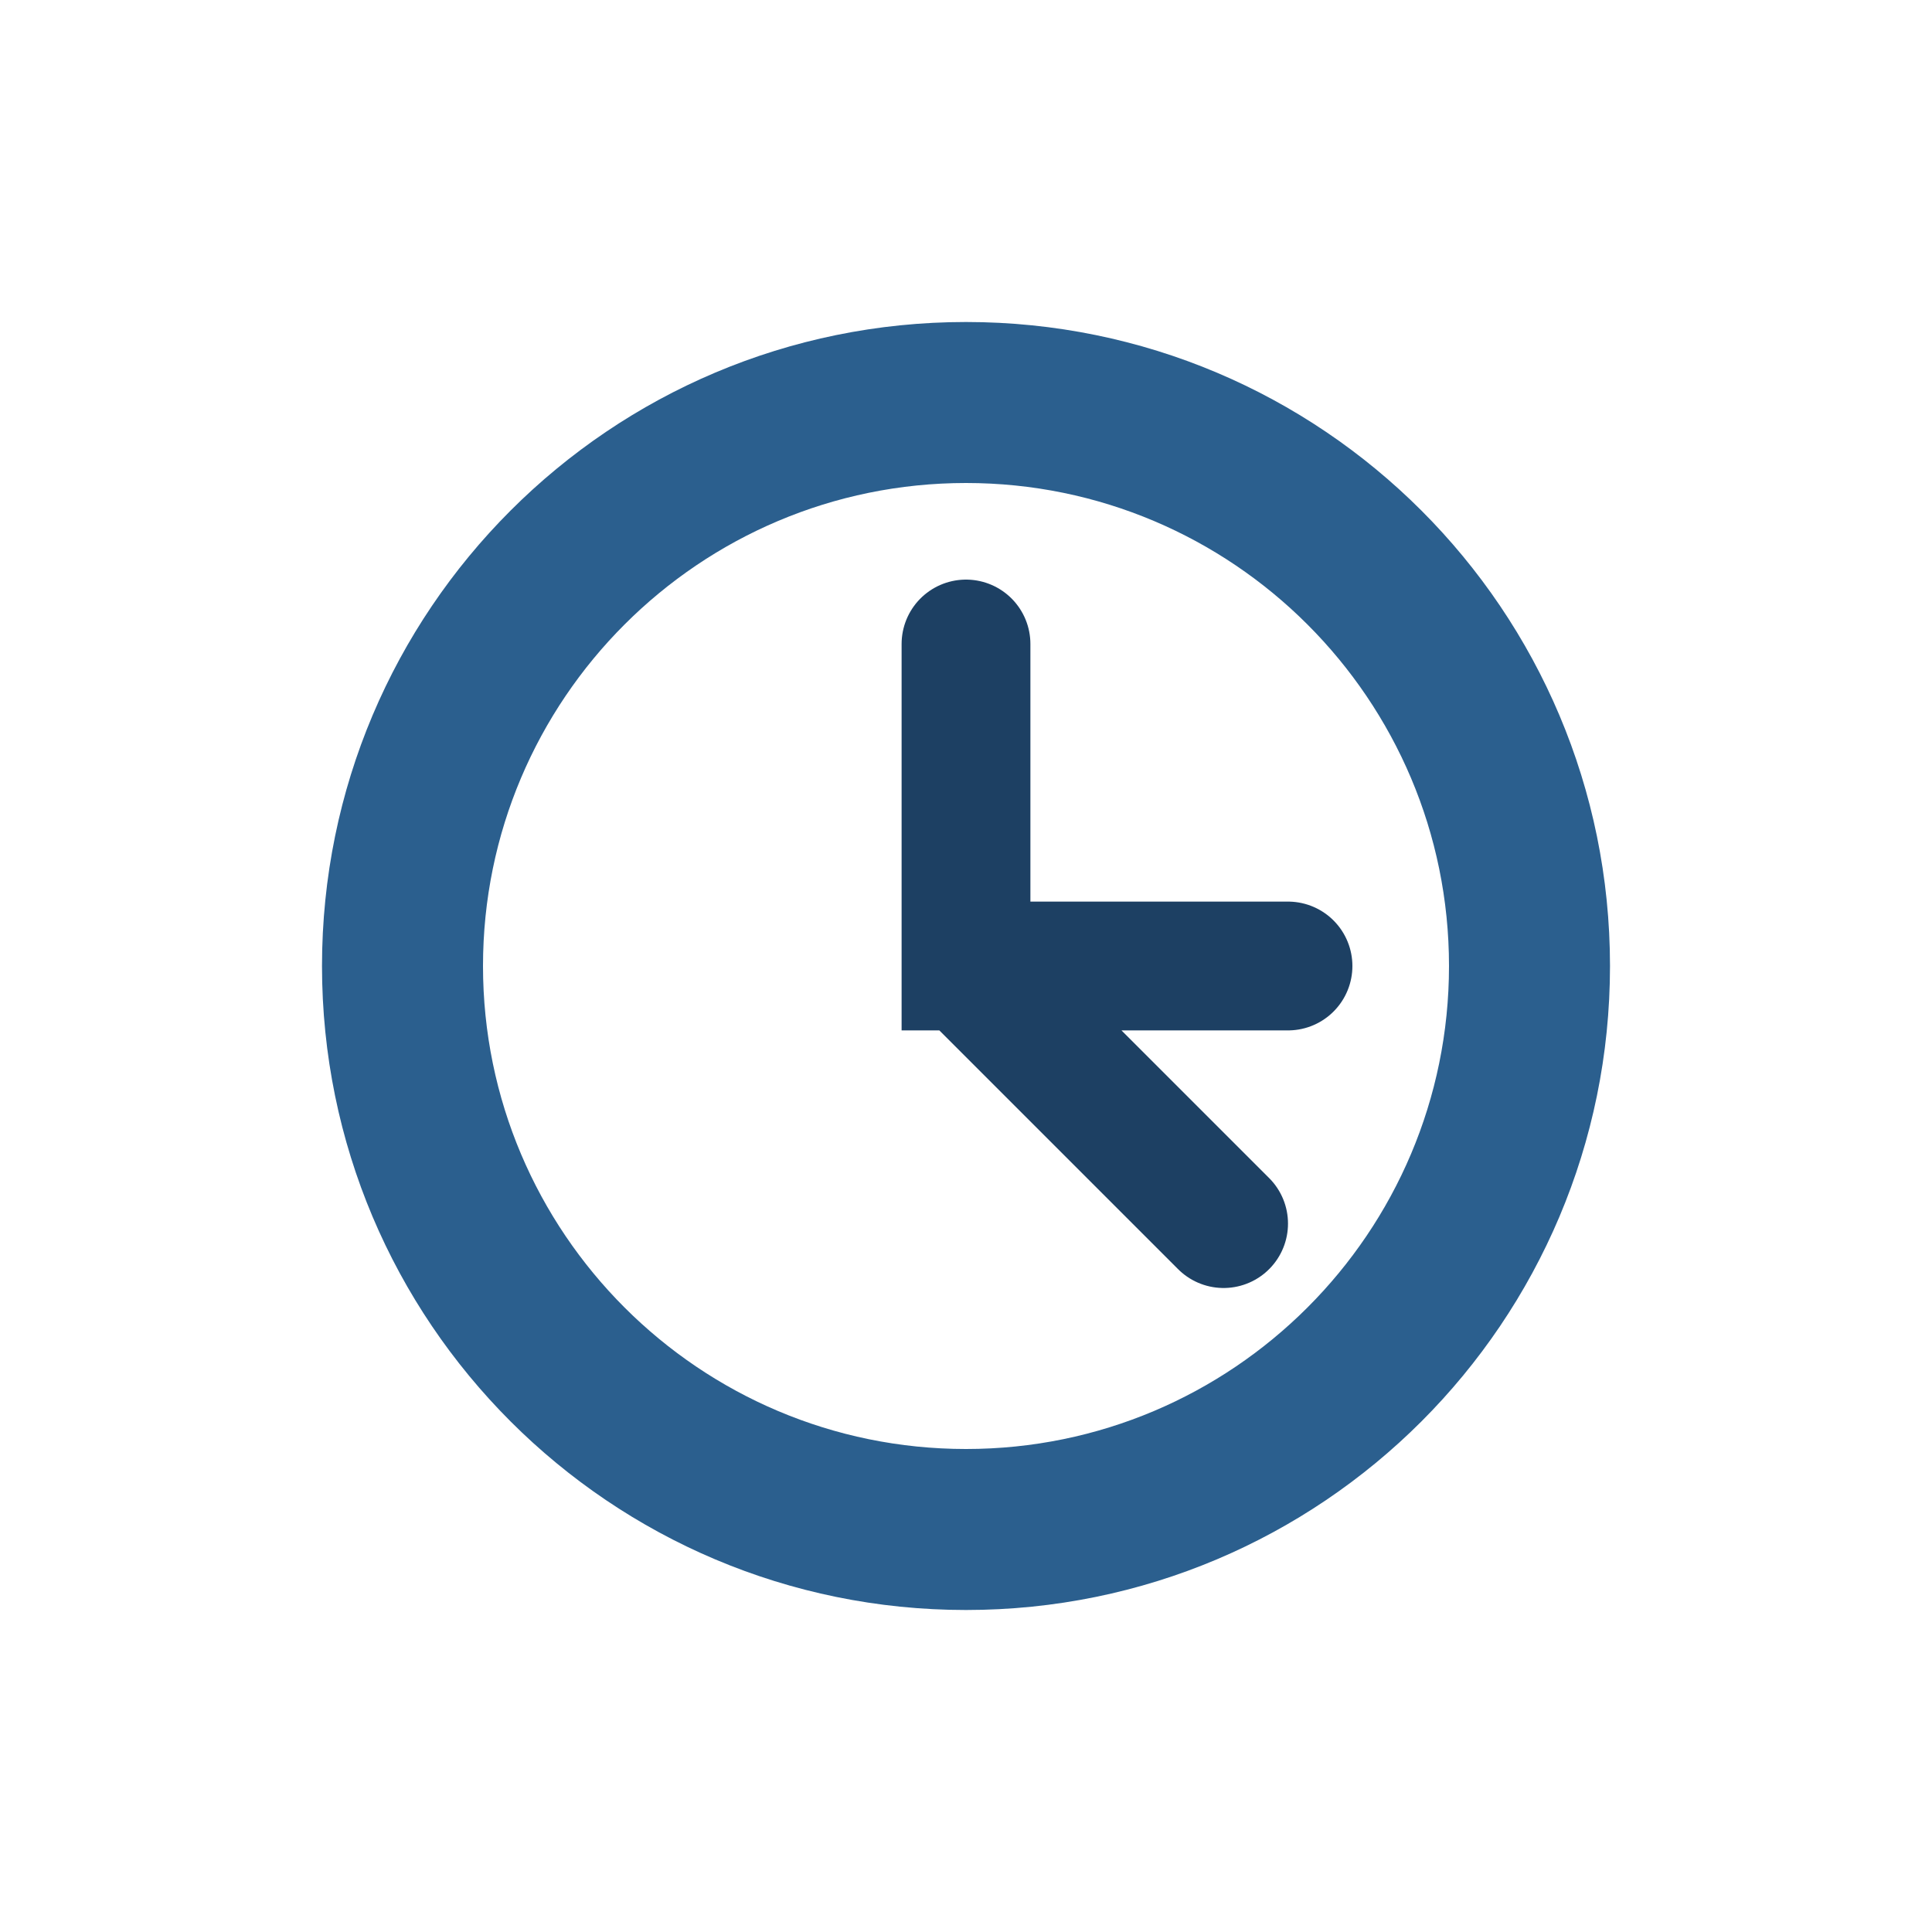 <svg xmlns="http://www.w3.org/2000/svg" viewBox="0 0 60 60" width="60" height="60">
  <style>
    .main { fill: #2B5F8E; }
    .accent { stroke: #1D4063; }
  </style>
  <g>
    <path class="main" d="M30,10 C18.95,10 10,18.95 10,30 C10,41.05 18.95,50 30,50 C41.05,50 50,41.05 50,30 C50,18.95 41.05,10 30,10 Z M30,45 C21.72,45 15,38.28 15,30 C15,21.72 21.72,15 30,15 C38.28,15 45,21.72 45,30 C45,38.28 38.28,45 30,45 Z" />
    <path class="accent" d="M30,20 L30,30 L40,30 M30,30 L38,38" stroke-width="4" stroke="#1D4063" fill="none" stroke-linecap="round" />
  </g>
</svg>